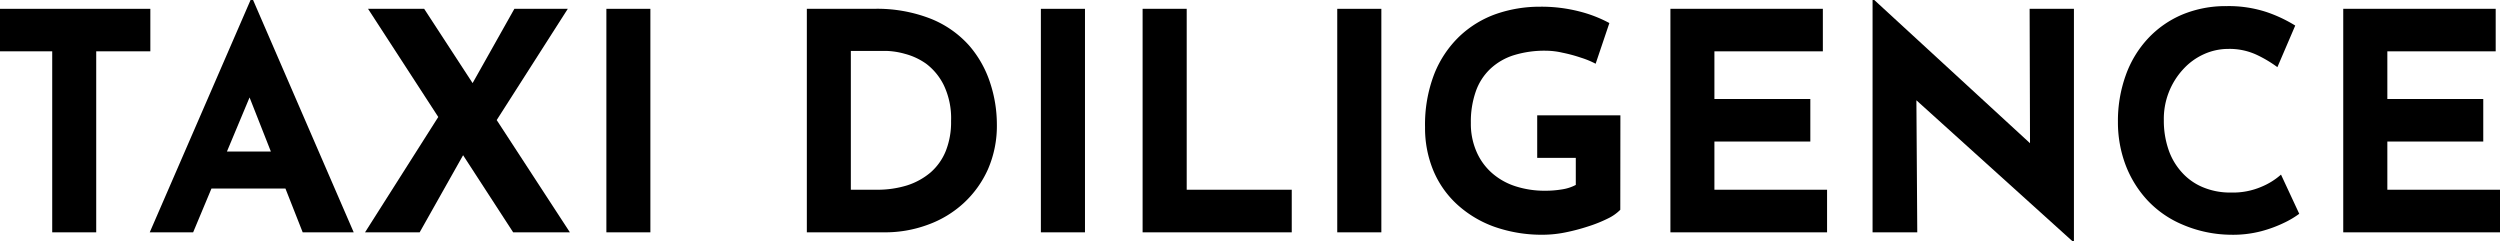 <svg id="Calque_1" data-name="Calque 1" xmlns="http://www.w3.org/2000/svg" viewBox="0 0 249.43 24.09"><path d="M0,.88H15V5.12H9.6V23.18H5.21V5.12H0Z"/><path d="M14.94,23.18,25,0h.25L35.29,23.18H30.2L23.78,6.88,27,4.7,19.27,23.18Zm6.87-8.06h6.7l1.54,3.69h-9.6Z"/><path d="M36.42,23.18l7.93-12.49,2.06,4.43-4.54,8.06Zm.3-22.3h5.6l14.54,22.3H51.2Zm10,8.18L51.32.88h5.33L49,12.85Z"/><path d="M60.5.88h4.39v22.3H60.5Z"/><path d="M80.5,23.18V.88h6.66a14.66,14.66,0,0,1,5.73,1,10.21,10.21,0,0,1,3.8,2.66,10.72,10.72,0,0,1,2.1,3.73,13.25,13.25,0,0,1,.67,4.15,10.84,10.84,0,0,1-.89,4.47,10.29,10.29,0,0,1-2.44,3.39,10.56,10.56,0,0,1-3.58,2.15,12.27,12.27,0,0,1-4.3.75Zm4.39-4.25h2.6a10,10,0,0,0,3-.43,6.85,6.85,0,0,0,2.35-1.29,5.64,5.64,0,0,0,1.52-2.14,7.76,7.76,0,0,0,.53-3,7.66,7.66,0,0,0-.72-3.56,6,6,0,0,0-1.75-2.14,6.51,6.51,0,0,0-2.14-1,7.56,7.56,0,0,0-1.85-.29H84.89Z"/><path d="M103.85.88h4.4v22.3h-4.4Z"/><path d="M114,.88h4.4V18.93h10.48v4.25H114Z"/><path d="M133.42.88h4.4v22.3h-4.4Z"/><path d="M161.66,20.93a4.41,4.41,0,0,1-1.24.87,13.5,13.5,0,0,1-2,.8,19.59,19.59,0,0,1-2.25.59,11.49,11.49,0,0,1-2.19.23,14.23,14.23,0,0,1-4.9-.8,11,11,0,0,1-3.73-2.25A9.6,9.6,0,0,1,143,17a11.07,11.07,0,0,1-.82-4.31,14,14,0,0,1,.92-5.31,10.63,10.63,0,0,1,2.52-3.76,10.28,10.28,0,0,1,3.66-2.23,13.23,13.23,0,0,1,4.35-.72,15.2,15.2,0,0,1,3.94.47,13,13,0,0,1,3,1.16L159.2,6.36a8.5,8.5,0,0,0-1.45-.6,14.86,14.86,0,0,0-1.85-.5,7.61,7.61,0,0,0-1.66-.2,10.37,10.37,0,0,0-3.21.45,6.08,6.08,0,0,0-2.35,1.37,5.66,5.66,0,0,0-1.44,2.25,9.12,9.12,0,0,0-.49,3.14,6.94,6.94,0,0,0,.55,2.83,6,6,0,0,0,1.53,2.14,6.6,6.6,0,0,0,2.33,1.33,9.42,9.42,0,0,0,3,.46,10.15,10.15,0,0,0,1.72-.14,4.31,4.31,0,0,0,1.34-.44v-2.7h-3.85V11.51h8.3Z"/><path d="M166.66.88h15.21V5.12H171.05V9.88h9.57v4.24h-9.57v4.81h11.24v4.25H166.66Z"/><path d="M206.8,24.09,189.89,8.82l1.31.72.09,13.64h-4.46V0H187l16.54,15.21-1-.43L202.5.88h4.42V24.09Z"/><path d="M229.4,21.33a8.88,8.88,0,0,1-1.35.82,12.86,12.86,0,0,1-2.41.91,11.17,11.17,0,0,1-3.15.36,12.47,12.47,0,0,1-4.71-1A10.22,10.22,0,0,1,214.27,20a10.86,10.86,0,0,1-2.2-3.55,12.07,12.07,0,0,1-.76-4.27,13.46,13.46,0,0,1,.78-4.67,10.58,10.58,0,0,1,2.21-3.66,10,10,0,0,1,3.44-2.4,11.27,11.27,0,0,1,4.42-.84,12.09,12.09,0,0,1,4,.6A13.87,13.87,0,0,1,229,2.55L227.22,6.7a12.36,12.36,0,0,0-2-1.2,6.41,6.41,0,0,0-2.9-.62,5.89,5.89,0,0,0-2.44.53,6.28,6.28,0,0,0-2.06,1.5A7.29,7.29,0,0,0,215.89,12a8.89,8.89,0,0,0,.47,2.94,6.42,6.42,0,0,0,1.35,2.28,5.78,5.78,0,0,0,2.1,1.47,7,7,0,0,0,2.77.52,7.23,7.23,0,0,0,3.06-.58,6.91,6.91,0,0,0,1.94-1.21Z"/><path d="M233.79.88H249V5.12H238.19V9.88h9.57v4.24h-9.57v4.81h11.24v4.25H233.79Z"/></svg>